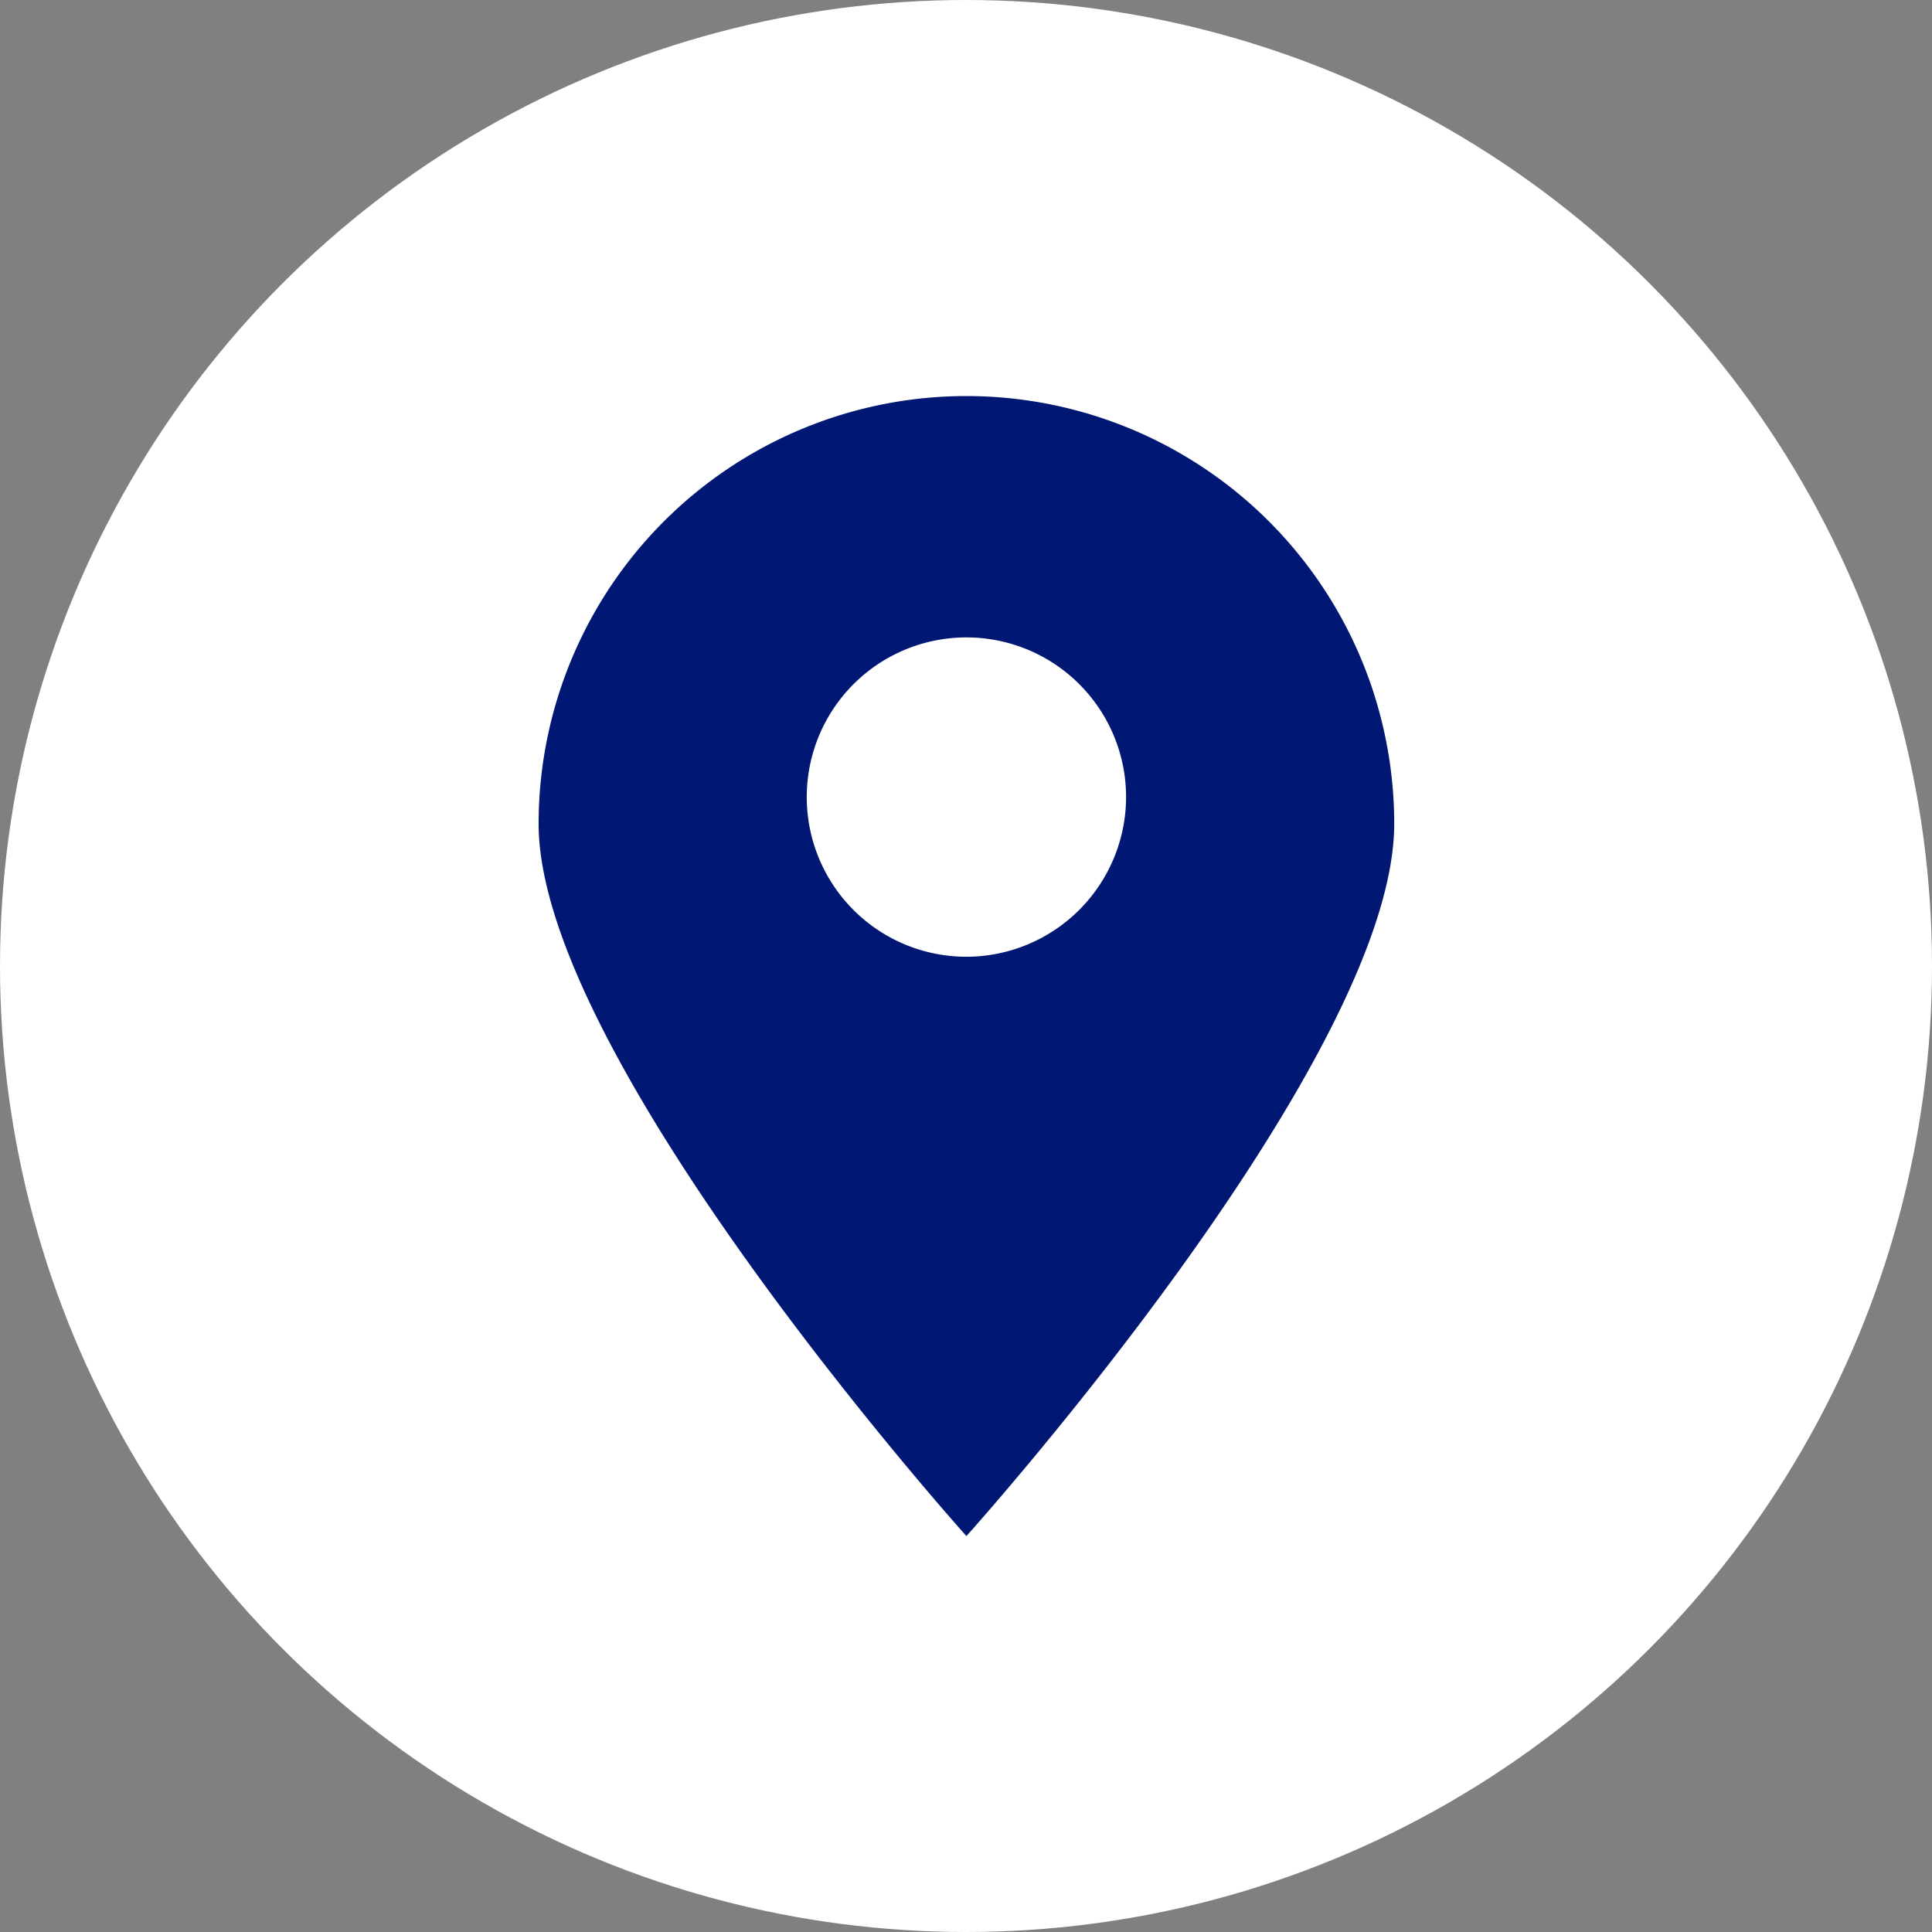 <svg xmlns="http://www.w3.org/2000/svg" width="14" height="14" viewBox="0 0 14 14"><rect x="0" y="0" width="14" height="14" fill="#808080" stroke="none"/><g transform="translate(11278 -11894)"><circle cx="7" cy="7" r="7" transform="translate(-11278 11894)" fill="#fff"/><path d="M58.8,42.6a3.1,3.1,0,0,0-3.1,3.1c0,1.709,3.1,5.161,3.1,5.161s3.1-3.445,3.1-5.161A3.1,3.1,0,0,0,58.8,42.6Zm0,4.063a1.157,1.157,0,1,1,1.157-1.157A1.159,1.159,0,0,1,58.8,46.663Z" transform="translate(-11329.797 11854.27)" fill="#001873"/></g></svg>